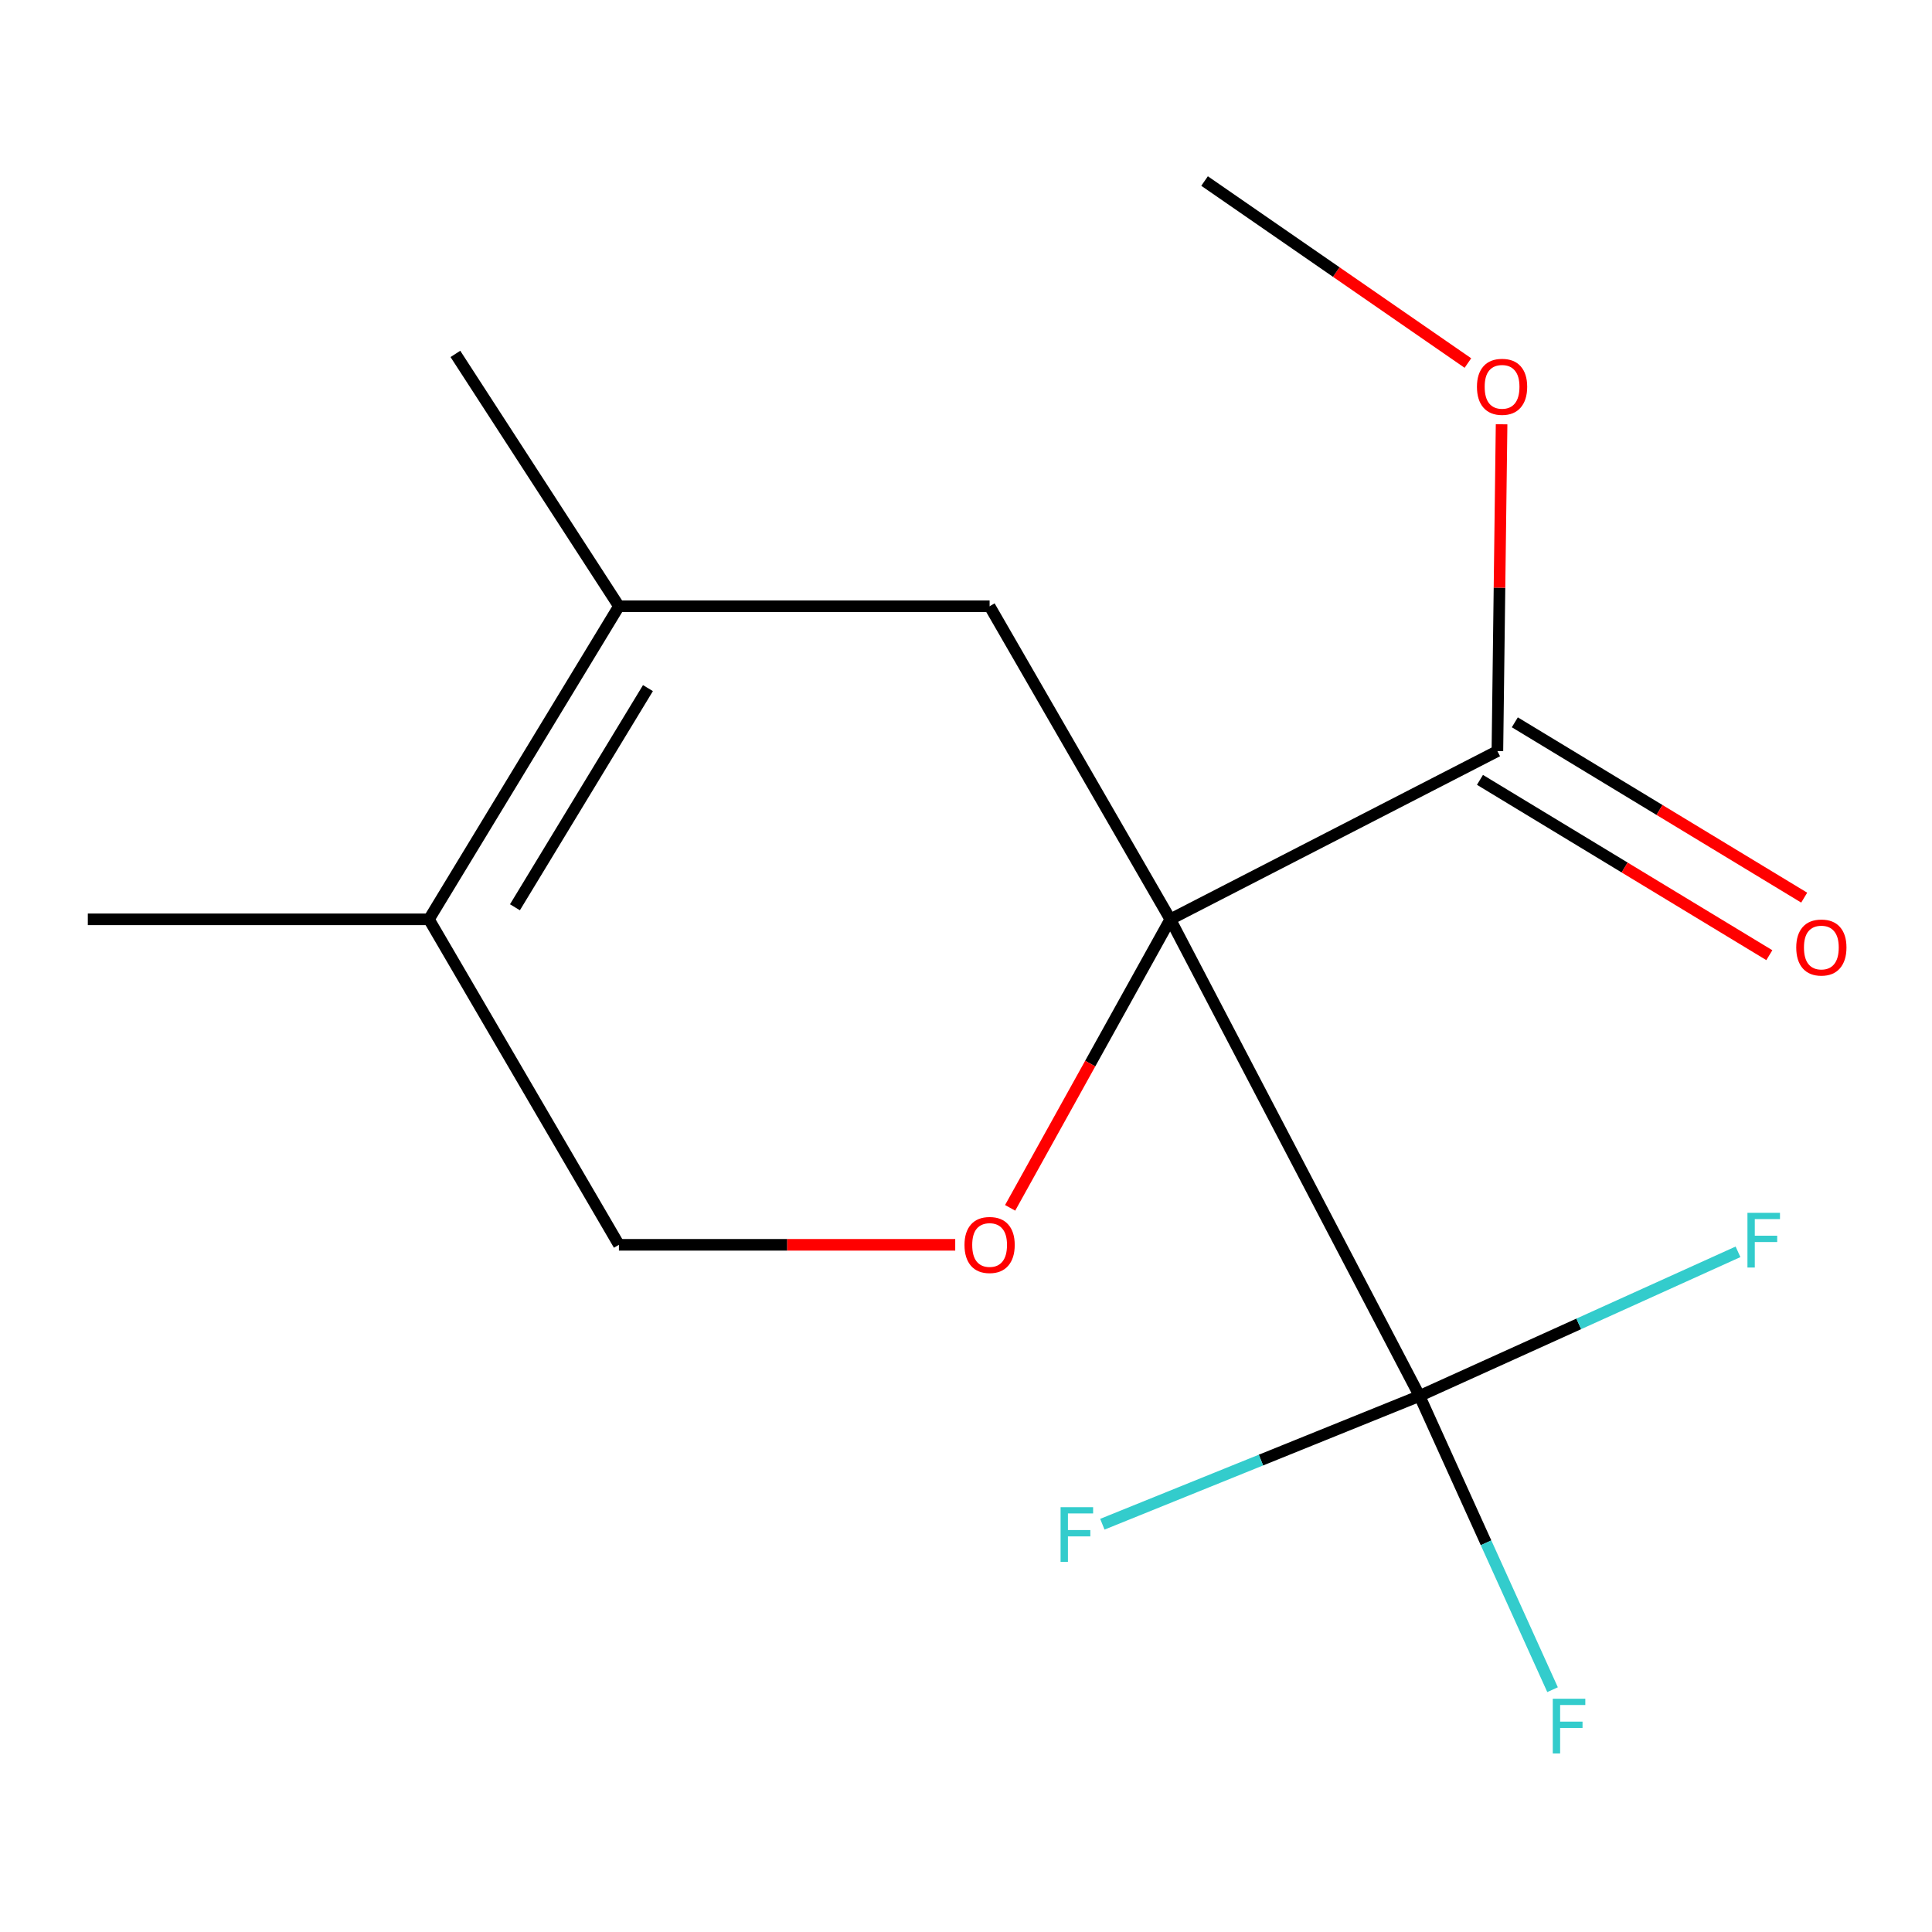 <?xml version='1.0' encoding='iso-8859-1'?>
<svg version='1.1' baseProfile='full'
              xmlns='http://www.w3.org/2000/svg'
                      xmlns:rdkit='http://www.rdkit.org/xml'
                      xmlns:xlink='http://www.w3.org/1999/xlink'
                  xml:space='preserve'
width='1000px' height='1000px' viewBox='0 0 1000 1000'>
<!-- END OF HEADER -->
<rect style='opacity:1.0;fill:#FFFFFF;stroke:none' width='1000' height='1000' x='0' y='0'> </rect>
<path class='bond-0' d='M 605.743,475.843 L 734.749,722.536' style='fill:none;fill-rule:evenodd;stroke:#000000;stroke-width:6px;stroke-linecap:butt;stroke-linejoin:miter;stroke-opacity:1' />
<path class='bond-1' d='M 605.743,475.843 L 564.293,550.511' style='fill:none;fill-rule:evenodd;stroke:#000000;stroke-width:6px;stroke-linecap:butt;stroke-linejoin:miter;stroke-opacity:1' />
<path class='bond-1' d='M 564.293,550.511 L 522.844,625.179' style='fill:none;fill-rule:evenodd;stroke:#FF0000;stroke-width:6px;stroke-linecap:butt;stroke-linejoin:miter;stroke-opacity:1' />
<path class='bond-2' d='M 605.743,475.843 L 512.22,313.792' style='fill:none;fill-rule:evenodd;stroke:#000000;stroke-width:6px;stroke-linecap:butt;stroke-linejoin:miter;stroke-opacity:1' />
<path class='bond-3' d='M 605.743,475.843 L 775.049,388.762' style='fill:none;fill-rule:evenodd;stroke:#000000;stroke-width:6px;stroke-linecap:butt;stroke-linejoin:miter;stroke-opacity:1' />
<path class='bond-8' d='M 734.749,722.536 L 769.175,798.557' style='fill:none;fill-rule:evenodd;stroke:#000000;stroke-width:6px;stroke-linecap:butt;stroke-linejoin:miter;stroke-opacity:1' />
<path class='bond-8' d='M 769.175,798.557 L 803.601,874.578' style='fill:none;fill-rule:evenodd;stroke:#33CCCC;stroke-width:6px;stroke-linecap:butt;stroke-linejoin:miter;stroke-opacity:1' />
<path class='bond-9' d='M 734.749,722.536 L 652.664,755.736' style='fill:none;fill-rule:evenodd;stroke:#000000;stroke-width:6px;stroke-linecap:butt;stroke-linejoin:miter;stroke-opacity:1' />
<path class='bond-9' d='M 652.664,755.736 L 570.579,788.935' style='fill:none;fill-rule:evenodd;stroke:#33CCCC;stroke-width:6px;stroke-linecap:butt;stroke-linejoin:miter;stroke-opacity:1' />
<path class='bond-10' d='M 734.749,722.536 L 817.168,685.238' style='fill:none;fill-rule:evenodd;stroke:#000000;stroke-width:6px;stroke-linecap:butt;stroke-linejoin:miter;stroke-opacity:1' />
<path class='bond-10' d='M 817.168,685.238 L 899.588,647.94' style='fill:none;fill-rule:evenodd;stroke:#33CCCC;stroke-width:6px;stroke-linecap:butt;stroke-linejoin:miter;stroke-opacity:1' />
<path class='bond-6' d='M 494.423,644.316 L 407.39,644.316' style='fill:none;fill-rule:evenodd;stroke:#FF0000;stroke-width:6px;stroke-linecap:butt;stroke-linejoin:miter;stroke-opacity:1' />
<path class='bond-6' d='M 407.39,644.316 L 320.356,644.316' style='fill:none;fill-rule:evenodd;stroke:#000000;stroke-width:6px;stroke-linecap:butt;stroke-linejoin:miter;stroke-opacity:1' />
<path class='bond-4' d='M 512.22,313.792 L 320.356,313.792' style='fill:none;fill-rule:evenodd;stroke:#000000;stroke-width:6px;stroke-linecap:butt;stroke-linejoin:miter;stroke-opacity:1' />
<path class='bond-7' d='M 766.026,403.654 L 840.916,449.027' style='fill:none;fill-rule:evenodd;stroke:#000000;stroke-width:6px;stroke-linecap:butt;stroke-linejoin:miter;stroke-opacity:1' />
<path class='bond-7' d='M 840.916,449.027 L 915.805,494.4' style='fill:none;fill-rule:evenodd;stroke:#FF0000;stroke-width:6px;stroke-linecap:butt;stroke-linejoin:miter;stroke-opacity:1' />
<path class='bond-7' d='M 784.072,373.87 L 858.961,419.242' style='fill:none;fill-rule:evenodd;stroke:#000000;stroke-width:6px;stroke-linecap:butt;stroke-linejoin:miter;stroke-opacity:1' />
<path class='bond-7' d='M 858.961,419.242 L 933.851,464.615' style='fill:none;fill-rule:evenodd;stroke:#FF0000;stroke-width:6px;stroke-linecap:butt;stroke-linejoin:miter;stroke-opacity:1' />
<path class='bond-11' d='M 775.049,388.762 L 776.133,304.184' style='fill:none;fill-rule:evenodd;stroke:#000000;stroke-width:6px;stroke-linecap:butt;stroke-linejoin:miter;stroke-opacity:1' />
<path class='bond-11' d='M 776.133,304.184 L 777.218,219.605' style='fill:none;fill-rule:evenodd;stroke:#FF0000;stroke-width:6px;stroke-linecap:butt;stroke-linejoin:miter;stroke-opacity:1' />
<path class='bond-5' d='M 320.356,313.792 L 222.015,475.843' style='fill:none;fill-rule:evenodd;stroke:#000000;stroke-width:6px;stroke-linecap:butt;stroke-linejoin:miter;stroke-opacity:1' />
<path class='bond-5' d='M 335.376,356.167 L 266.538,469.602' style='fill:none;fill-rule:evenodd;stroke:#000000;stroke-width:6px;stroke-linecap:butt;stroke-linejoin:miter;stroke-opacity:1' />
<path class='bond-12' d='M 320.356,313.792 L 235.713,183.181' style='fill:none;fill-rule:evenodd;stroke:#000000;stroke-width:6px;stroke-linecap:butt;stroke-linejoin:miter;stroke-opacity:1' />
<path class='bond-13' d='M 222.015,475.843 L 45.455,475.843' style='fill:none;fill-rule:evenodd;stroke:#000000;stroke-width:6px;stroke-linecap:butt;stroke-linejoin:miter;stroke-opacity:1' />
<path class='bond-15' d='M 222.015,475.843 L 320.356,644.316' style='fill:none;fill-rule:evenodd;stroke:#000000;stroke-width:6px;stroke-linecap:butt;stroke-linejoin:miter;stroke-opacity:1' />
<path class='bond-14' d='M 759.788,187.909 L 691.636,140.805' style='fill:none;fill-rule:evenodd;stroke:#FF0000;stroke-width:6px;stroke-linecap:butt;stroke-linejoin:miter;stroke-opacity:1' />
<path class='bond-14' d='M 691.636,140.805 L 623.485,93.701' style='fill:none;fill-rule:evenodd;stroke:#000000;stroke-width:6px;stroke-linecap:butt;stroke-linejoin:miter;stroke-opacity:1' />
<path  class='atom-2' d='M 499.22 644.396
Q 499.22 637.596, 502.58 633.796
Q 505.94 629.996, 512.22 629.996
Q 518.5 629.996, 521.86 633.796
Q 525.22 637.596, 525.22 644.396
Q 525.22 651.276, 521.82 655.196
Q 518.42 659.076, 512.22 659.076
Q 505.98 659.076, 502.58 655.196
Q 499.22 651.316, 499.22 644.396
M 512.22 655.876
Q 516.54 655.876, 518.86 652.996
Q 521.22 650.076, 521.22 644.396
Q 521.22 638.836, 518.86 636.036
Q 516.54 633.196, 512.22 633.196
Q 507.9 633.196, 505.54 635.996
Q 503.22 638.796, 503.22 644.396
Q 503.22 650.116, 505.54 652.996
Q 507.9 655.876, 512.22 655.876
' fill='#FF0000'/>
<path  class='atom-8' d='M 929.729 490.433
Q 929.729 483.633, 933.089 479.833
Q 936.449 476.033, 942.729 476.033
Q 949.009 476.033, 952.369 479.833
Q 955.729 483.633, 955.729 490.433
Q 955.729 497.313, 952.329 501.233
Q 948.929 505.113, 942.729 505.113
Q 936.489 505.113, 933.089 501.233
Q 929.729 497.353, 929.729 490.433
M 942.729 501.913
Q 947.049 501.913, 949.369 499.033
Q 951.729 496.113, 951.729 490.433
Q 951.729 484.873, 949.369 482.073
Q 947.049 479.233, 942.729 479.233
Q 938.409 479.233, 936.049 482.033
Q 933.729 484.833, 933.729 490.433
Q 933.729 496.153, 936.049 499.033
Q 938.409 501.913, 942.729 501.913
' fill='#FF0000'/>
<path  class='atom-9' d='M 803.717 879.268
L 820.557 879.268
L 820.557 882.508
L 807.517 882.508
L 807.517 891.108
L 819.117 891.108
L 819.117 894.388
L 807.517 894.388
L 807.517 907.588
L 803.717 907.588
L 803.717 879.268
' fill='#33CCCC'/>
<path  class='atom-10' d='M 548.956 780.115
L 565.796 780.115
L 565.796 783.355
L 552.756 783.355
L 552.756 791.955
L 564.356 791.955
L 564.356 795.235
L 552.756 795.235
L 552.756 808.435
L 548.956 808.435
L 548.956 780.115
' fill='#33CCCC'/>
<path  class='atom-11' d='M 904.476 627.757
L 921.316 627.757
L 921.316 630.997
L 908.276 630.997
L 908.276 639.597
L 919.876 639.597
L 919.876 642.877
L 908.276 642.877
L 908.276 656.077
L 904.476 656.077
L 904.476 627.757
' fill='#33CCCC'/>
<path  class='atom-12' d='M 764.467 200.209
Q 764.467 193.409, 767.827 189.609
Q 771.187 185.809, 777.467 185.809
Q 783.747 185.809, 787.107 189.609
Q 790.467 193.409, 790.467 200.209
Q 790.467 207.089, 787.067 211.009
Q 783.667 214.889, 777.467 214.889
Q 771.227 214.889, 767.827 211.009
Q 764.467 207.129, 764.467 200.209
M 777.467 211.689
Q 781.787 211.689, 784.107 208.809
Q 786.467 205.889, 786.467 200.209
Q 786.467 194.649, 784.107 191.849
Q 781.787 189.009, 777.467 189.009
Q 773.147 189.009, 770.787 191.809
Q 768.467 194.609, 768.467 200.209
Q 768.467 205.929, 770.787 208.809
Q 773.147 211.689, 777.467 211.689
' fill='#FF0000'/>
</svg>
